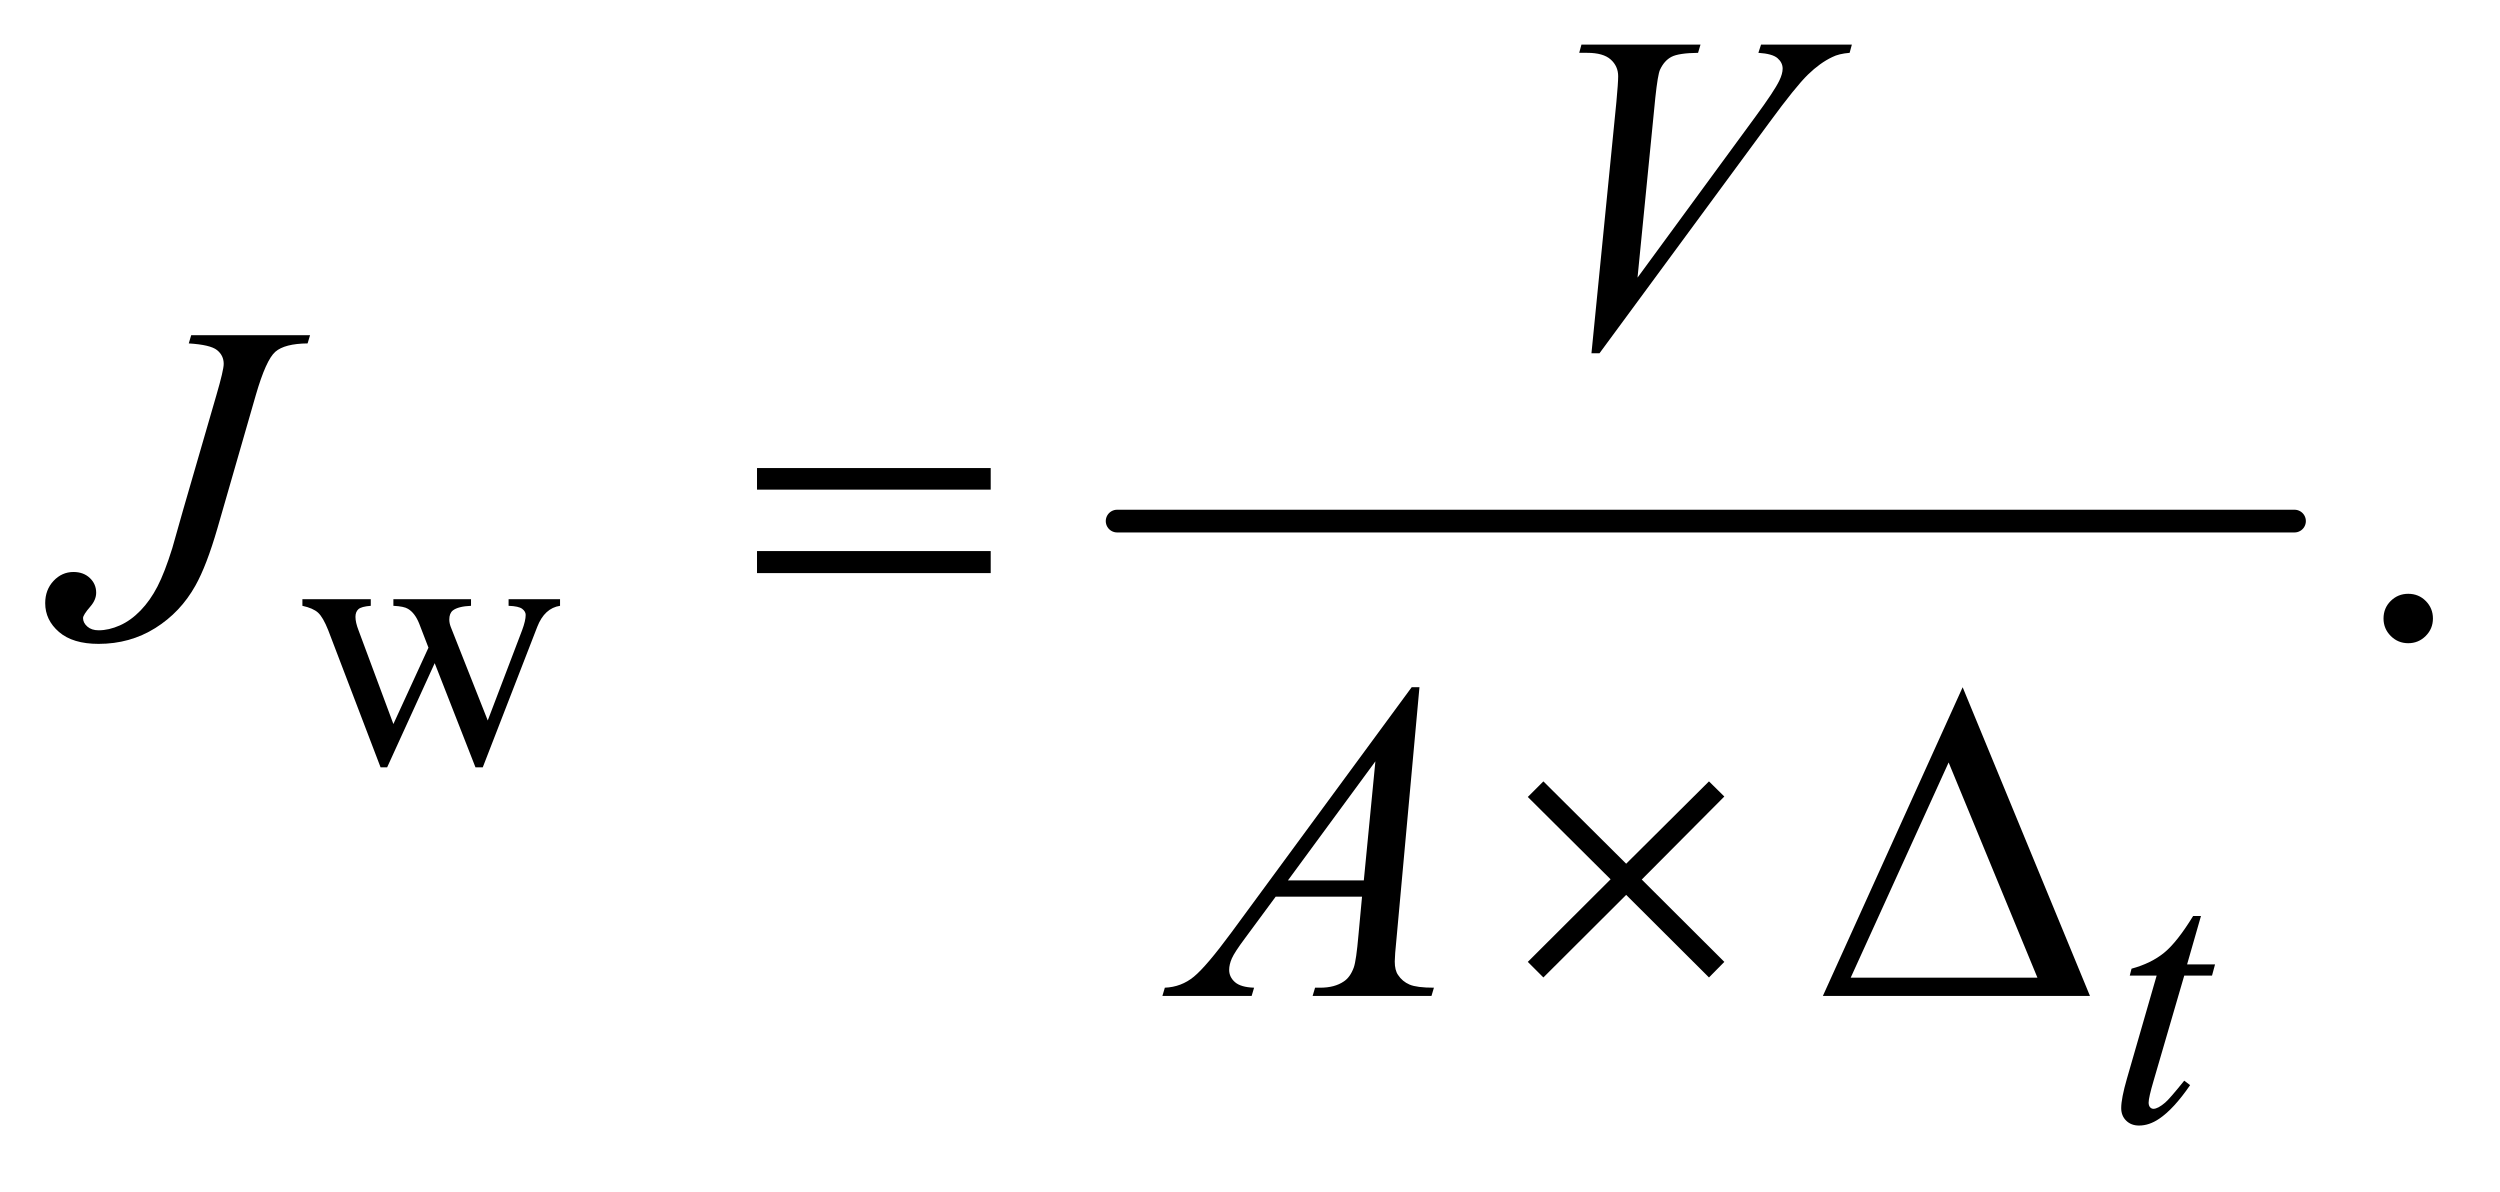 <?xml version="1.0" encoding="UTF-8"?>
<!DOCTYPE svg PUBLIC '-//W3C//DTD SVG 1.0//EN'
          'http://www.w3.org/TR/2001/REC-SVG-20010904/DTD/svg10.dtd'>
<svg stroke-dasharray="none" shape-rendering="auto" xmlns="http://www.w3.org/2000/svg" font-family="'Dialog'" text-rendering="auto" width="86" fill-opacity="1" color-interpolation="auto" color-rendering="auto" preserveAspectRatio="xMidYMid meet" font-size="12px" viewBox="0 0 86 41" fill="black" xmlns:xlink="http://www.w3.org/1999/xlink" stroke="black" image-rendering="auto" stroke-miterlimit="10" stroke-linecap="square" stroke-linejoin="miter" font-style="normal" stroke-width="1" height="41" stroke-dashoffset="0" font-weight="normal" stroke-opacity="1"
><!--Generated by the Batik Graphics2D SVG Generator--><defs id="genericDefs"
  /><g
  ><defs id="defs1"
    ><clipPath clipPathUnits="userSpaceOnUse" id="clipPath1"
      ><path d="M0.974 3.01 L55.441 3.01 L55.441 28.763 L0.974 28.763 L0.974 3.01 Z"
      /></clipPath
      ><clipPath clipPathUnits="userSpaceOnUse" id="clipPath2"
      ><path d="M31.114 96.176 L31.114 918.949 L1771.293 918.949 L1771.293 96.176 Z"
      /></clipPath
    ></defs
    ><g stroke-width="16" transform="scale(1.576,1.576) translate(-0.974,-3.01) matrix(0.031,0,0,0.031,0,0)" stroke-linejoin="round" stroke-linecap="round"
    ><line y2="464" fill="none" x1="818" clip-path="url(#clipPath2)" x2="1647" y1="464"
    /></g
    ><g transform="matrix(0.049,0,0,0.049,-1.535,-4.744)"
    ><path d="M243.625 517.5 L291.625 517.5 L291.625 522.125 Q285 522.625 282.938 524.5 Q280.875 526.375 280.875 529.875 Q280.875 533.75 283 539.25 L307.5 605.125 L332.125 551.5 L325.625 534.625 Q322.625 527.125 317.75 524.25 Q315 522.5 307.5 522.125 L307.5 517.5 L362 517.5 L362 522.125 Q353 522.5 349.25 525.375 Q346.75 527.375 346.75 531.75 Q346.75 534.25 347.75 536.875 L373.75 602.625 L397.875 539.25 Q400.375 532.5 400.375 528.5 Q400.375 526.125 397.938 524.25 Q395.5 522.375 388.375 522.125 L388.375 517.5 L424.5 517.5 L424.5 522.125 Q413.625 523.75 408.5 536.875 L370.25 635.5 L365.125 635.5 L336.5 562.375 L303.125 635.5 L298.5 635.5 L261.75 539.25 Q258.125 530.125 254.625 526.938 Q251.125 523.75 243.625 522.125 L243.625 517.5 Z" stroke="none" clip-path="url(#clipPath2)"
    /></g
    ><g transform="matrix(0.049,0,0,0.049,-1.535,-4.744)"
    ><path d="M1722 513.688 Q1729.344 513.688 1734.344 518.766 Q1739.344 523.844 1739.344 531.031 Q1739.344 538.219 1734.266 543.297 Q1729.188 548.375 1722 548.375 Q1714.812 548.375 1709.734 543.297 Q1704.656 538.219 1704.656 531.031 Q1704.656 523.688 1709.734 518.688 Q1714.812 513.688 1722 513.688 Z" stroke="none" clip-path="url(#clipPath2)"
    /></g
    ><g transform="matrix(0.049,0,0,0.049,-1.535,-4.744)"
    ><path d="M1576.5 739.875 L1566.75 773.875 L1586.375 773.875 L1584.25 781.75 L1564.75 781.75 L1543.25 855.5 Q1539.75 867.375 1539.75 870.875 Q1539.75 873 1540.75 874.125 Q1541.75 875.25 1543.125 875.25 Q1546.25 875.25 1551.375 870.875 Q1554.375 868.375 1564.75 855.5 L1568.875 858.625 Q1557.375 875.375 1547.125 882.25 Q1540.125 887 1533 887 Q1527.5 887 1524 883.562 Q1520.5 880.125 1520.5 874.75 Q1520.5 868 1524.5 854.125 L1545.375 781.75 L1526.5 781.75 L1527.75 776.875 Q1541.5 773.125 1550.625 765.688 Q1559.75 758.25 1571 739.875 L1576.5 739.875 Z" stroke="none" clip-path="url(#clipPath2)"
    /></g
    ><g transform="matrix(0.049,0,0,0.049,-1.535,-4.744)"
    ><path d="M1148.594 344.844 L1166.094 168.438 Q1167.344 155 1167.344 150.312 Q1167.344 143.281 1162.109 138.594 Q1156.875 133.906 1145.625 133.906 L1140 133.906 L1141.562 128.125 L1225.156 128.125 L1223.438 133.906 Q1209.844 134.062 1204.766 136.719 Q1199.688 139.375 1196.719 145.781 Q1195.156 149.219 1193.438 165.312 L1180.938 291.719 L1263.594 178.906 Q1277.031 160.625 1280.469 153.438 Q1282.812 148.594 1282.812 145 Q1282.812 140.781 1279.219 137.656 Q1275.625 134.531 1265.781 133.906 L1267.656 128.125 L1331.406 128.125 L1329.844 133.906 Q1322.188 134.531 1317.656 136.875 Q1309.062 140.938 1300.547 149.219 Q1292.031 157.5 1273.594 182.656 L1154.219 344.844 L1148.594 344.844 Z" stroke="none" clip-path="url(#clipPath2)"
    /></g
    ><g transform="matrix(0.049,0,0,0.049,-1.535,-4.744)"
    ><path d="M165.562 332.125 L249 332.125 L247.281 337.906 Q231.188 338.062 224.625 343.766 Q218.062 349.469 210.875 374.312 L184 467.594 Q176.344 494 168.531 507.906 Q158.062 526.656 140.328 537.75 Q122.594 548.844 100.562 548.844 Q82.438 548.844 72.75 540.484 Q63.062 532.125 63.062 520.25 Q63.062 510.875 68.922 504.625 Q74.781 498.375 82.906 498.375 Q89.938 498.375 94.391 502.594 Q98.844 506.812 98.844 512.906 Q98.844 517.906 94.781 522.594 Q89.625 528.531 89.625 530.719 Q89.625 534 92.594 536.656 Q95.562 539.312 100.562 539.312 Q107.75 539.312 115.484 535.875 Q123.219 532.438 130.016 525.406 Q136.812 518.375 141.891 508.531 Q146.969 498.688 152.281 481.656 L159.938 454.625 L183.219 374.312 Q188.375 356.656 188.375 352.281 Q188.375 346.344 183.688 342.594 Q179 338.844 163.844 337.906 L165.562 332.125 Z" stroke="none" clip-path="url(#clipPath2)"
    /></g
    ><g transform="matrix(0.049,0,0,0.049,-1.535,-4.744)"
    ><path d="M1027.844 579.281 L1011.75 755.531 Q1010.5 767.875 1010.5 771.781 Q1010.5 778.031 1012.844 781.312 Q1015.812 785.844 1020.891 788.031 Q1025.969 790.219 1038 790.219 L1036.281 796 L952.844 796 L954.562 790.219 L958.156 790.219 Q968.312 790.219 974.719 785.844 Q979.25 782.875 981.75 776 Q983.469 771.156 985.031 753.188 L987.531 726.312 L926.906 726.312 L905.344 755.531 Q898 765.375 896.125 769.672 Q894.25 773.969 894.25 777.719 Q894.25 782.719 898.312 786.312 Q902.375 789.906 911.75 790.219 L910.031 796 L847.375 796 L849.094 790.219 Q860.656 789.75 869.484 782.484 Q878.312 775.219 895.812 751.469 L1022.375 579.281 L1027.844 579.281 ZM996.906 631.312 L935.5 714.906 L988.781 714.906 L996.906 631.312 Z" stroke="none" clip-path="url(#clipPath2)"
    /></g
    ><g transform="matrix(0.049,0,0,0.049,-1.535,-4.744)"
    ><path d="M562.781 425.406 L726.844 425.406 L726.844 440.562 L562.781 440.562 L562.781 425.406 ZM562.781 483.688 L726.844 483.688 L726.844 499.156 L562.781 499.156 L562.781 483.688 Z" stroke="none" clip-path="url(#clipPath2)"
    /></g
    ><g transform="matrix(0.049,0,0,0.049,-1.535,-4.744)"
    ><path d="M1114.844 645.375 L1172.969 703.188 L1231.094 645.375 L1241.875 656 L1183.906 714.281 L1241.875 772.094 L1231.094 783.031 L1172.969 725.062 L1114.844 783.031 L1103.906 772.094 L1162.031 714.125 L1103.906 656.312 L1114.844 645.375 ZM1498.562 796 L1311.062 796 L1409.188 579.281 L1498.562 796 ZM1461.688 783.188 L1399.344 632.094 L1330.594 783.188 L1461.688 783.188 Z" stroke="none" clip-path="url(#clipPath2)"
    /></g
  ></g
></svg
>
